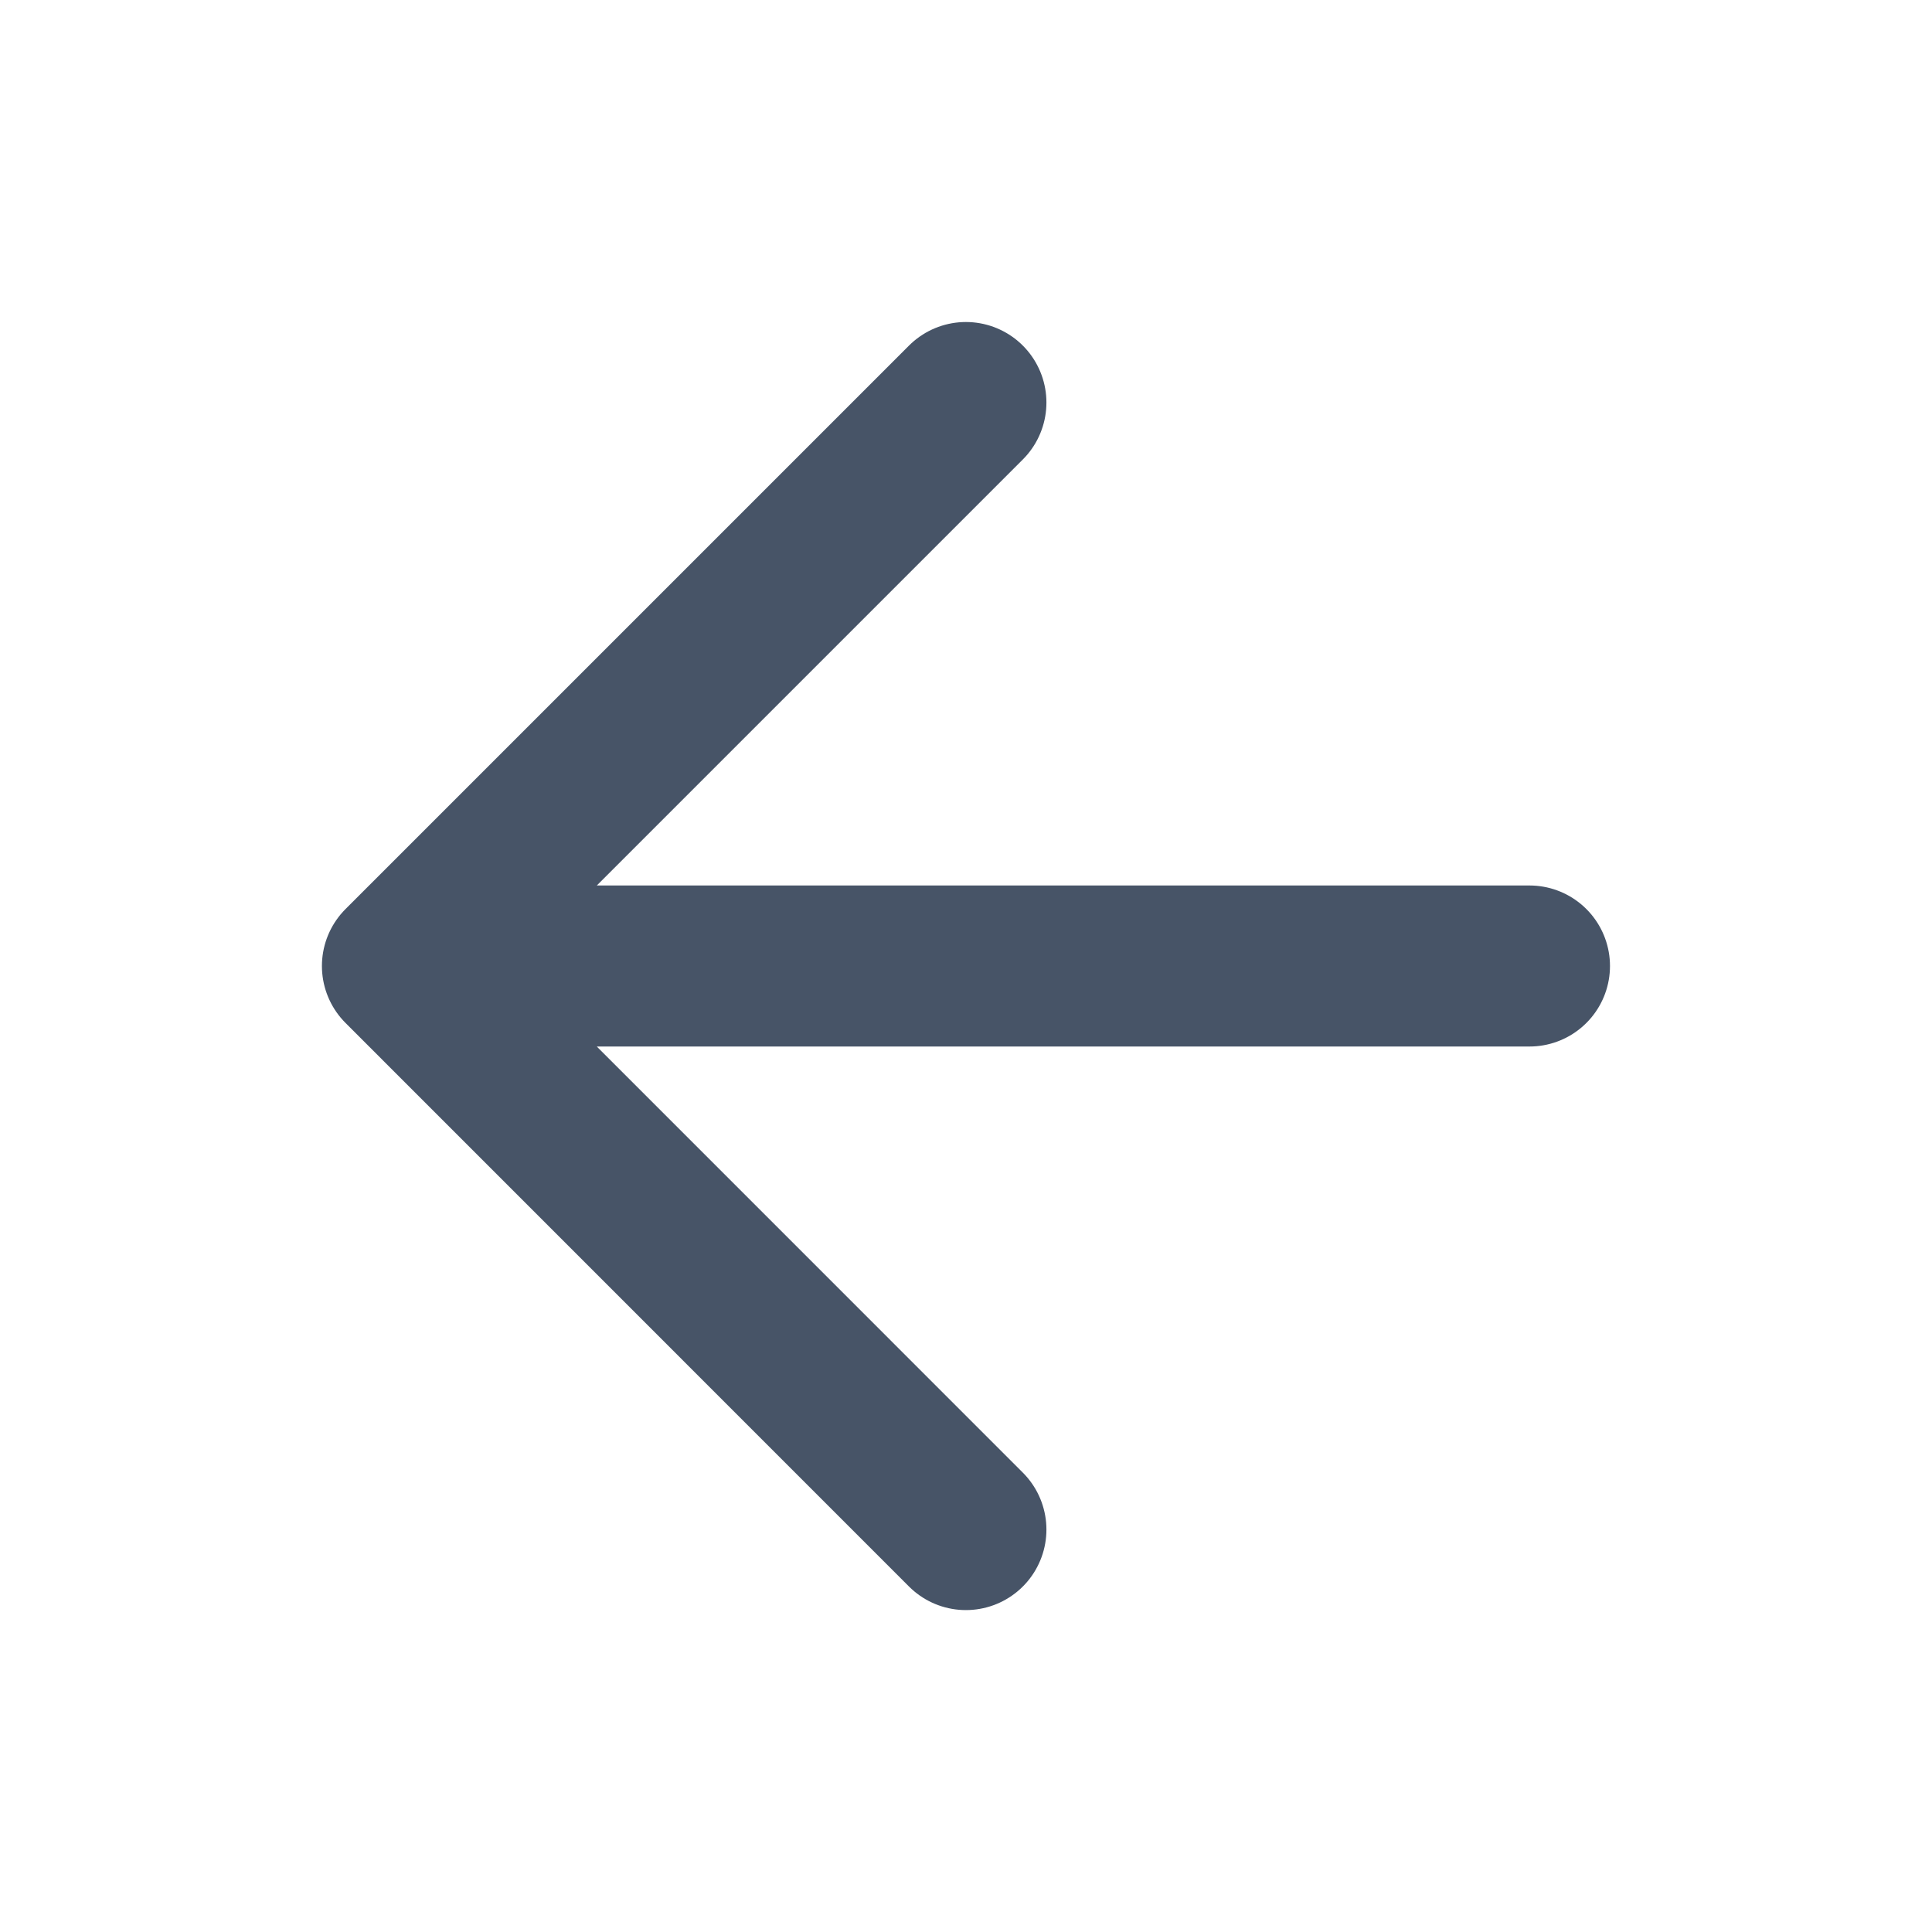 <svg width="20" height="20" viewBox="0 0 20 20" fill="none" xmlns="http://www.w3.org/2000/svg">
    <path d="M15.833 10H4.166M4.166 10L9.999 15.834M4.166 10L9.999 4.167" stroke="#475467" stroke-width="1.667" stroke-linecap="round" stroke-linejoin="round"/>
</svg>
